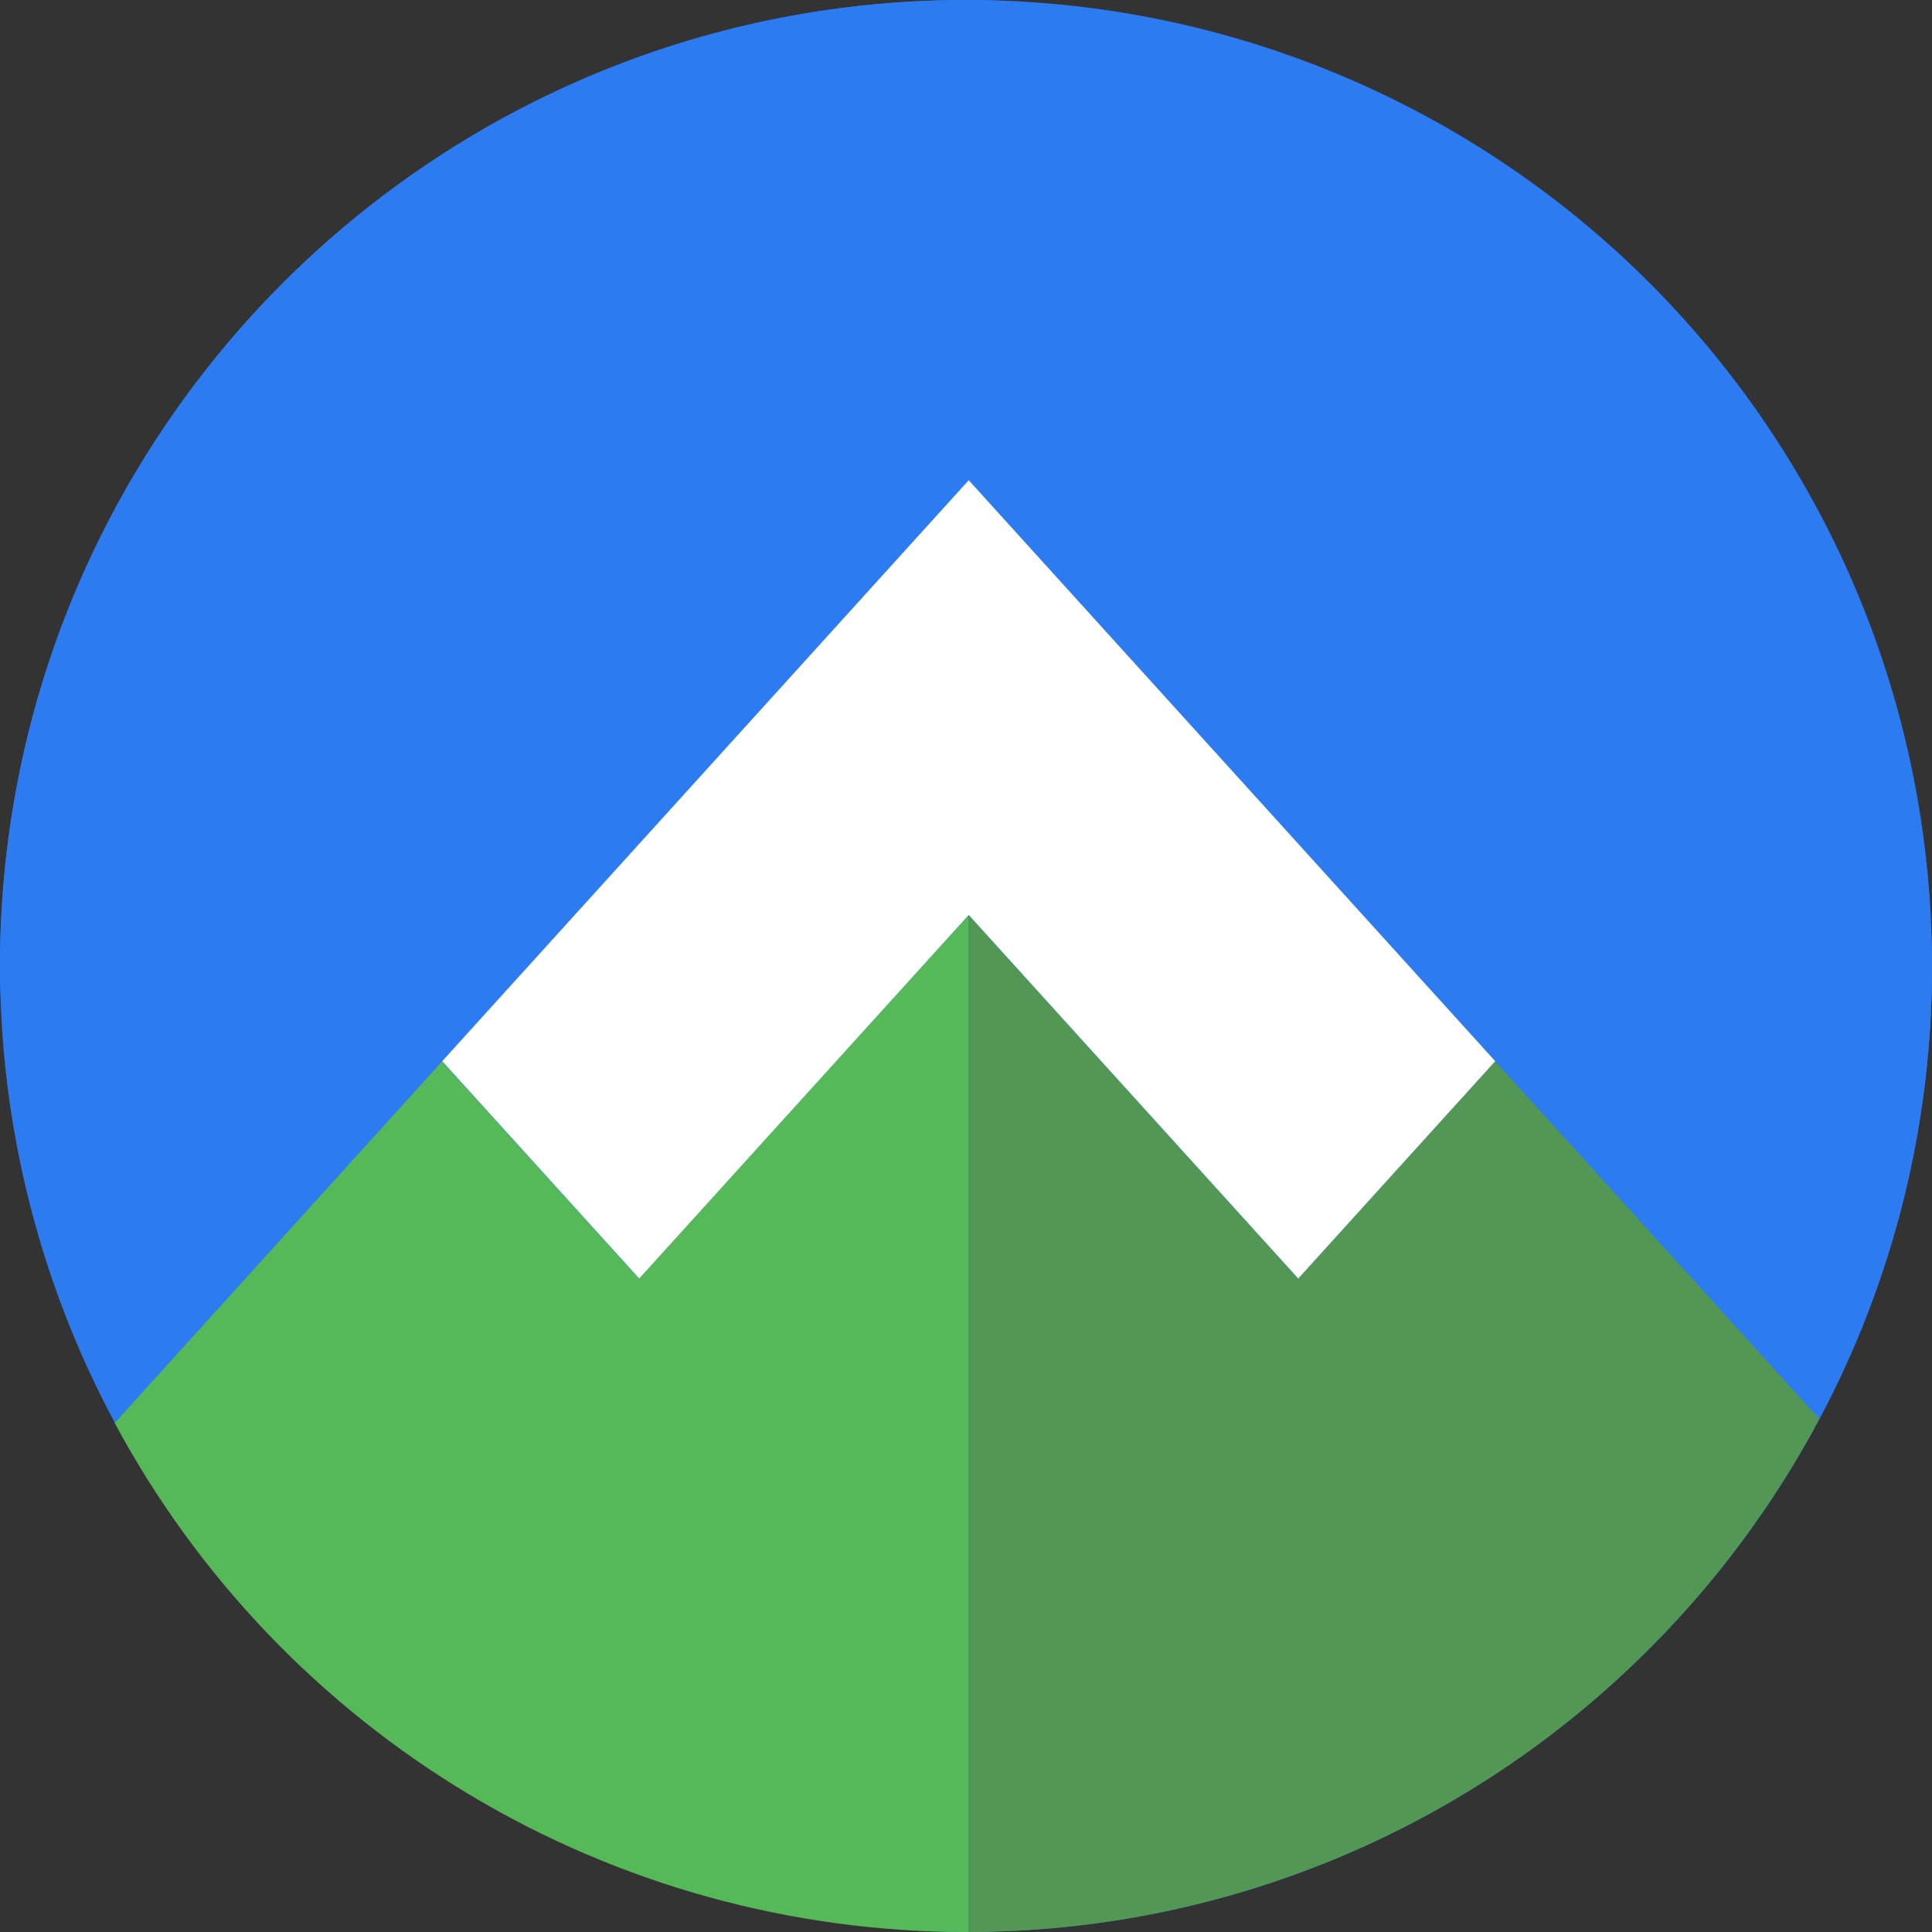 <svg width="80" height="80" viewBox="0 0 80 80" fill="none" xmlns="http://www.w3.org/2000/svg">
<rect x="0" y="0" width="80" height="80" fill="#333333" stroke="none"/>
<rect width="80" height="80" rx="40" fill="#2C7BF0"/>
<path d="M40.108 37.888V80H39.997C32.763 79.998 25.665 78.036 19.458 74.323C13.25 70.609 8.165 65.283 4.742 58.911L18.298 43.944L26.454 52.944L40.108 37.888Z" fill="#55B958"/>
<path d="M80 40.001C80.009 46.542 78.406 52.985 75.333 58.759L61.91 43.946L40.11 19.889L18.309 43.946L4.753 58.913C1.483 52.819 -0.151 45.981 0.011 39.067C0.172 32.153 2.124 25.399 5.674 19.465C9.225 13.53 14.254 8.617 20.269 5.205C26.285 1.794 33.083 0 39.999 0L40.11 0C50.703 0.019 60.854 4.244 68.334 11.744C75.814 19.245 80.01 29.408 80 40.001V40.001Z" fill="#2C7BF0"/>
<path d="M75.333 58.757C73.467 62.265 71.091 65.475 68.281 68.284L67.95 68.611C60.513 75.897 50.521 79.984 40.109 80V37.888L53.754 52.944L61.91 43.944L75.333 58.757Z" fill="#529854"/>
<path d="M61.914 43.941L53.758 52.941L40.113 37.885L26.468 52.941L18.312 43.941L40.113 19.885L61.914 43.941Z" fill="white"/>
</svg>

